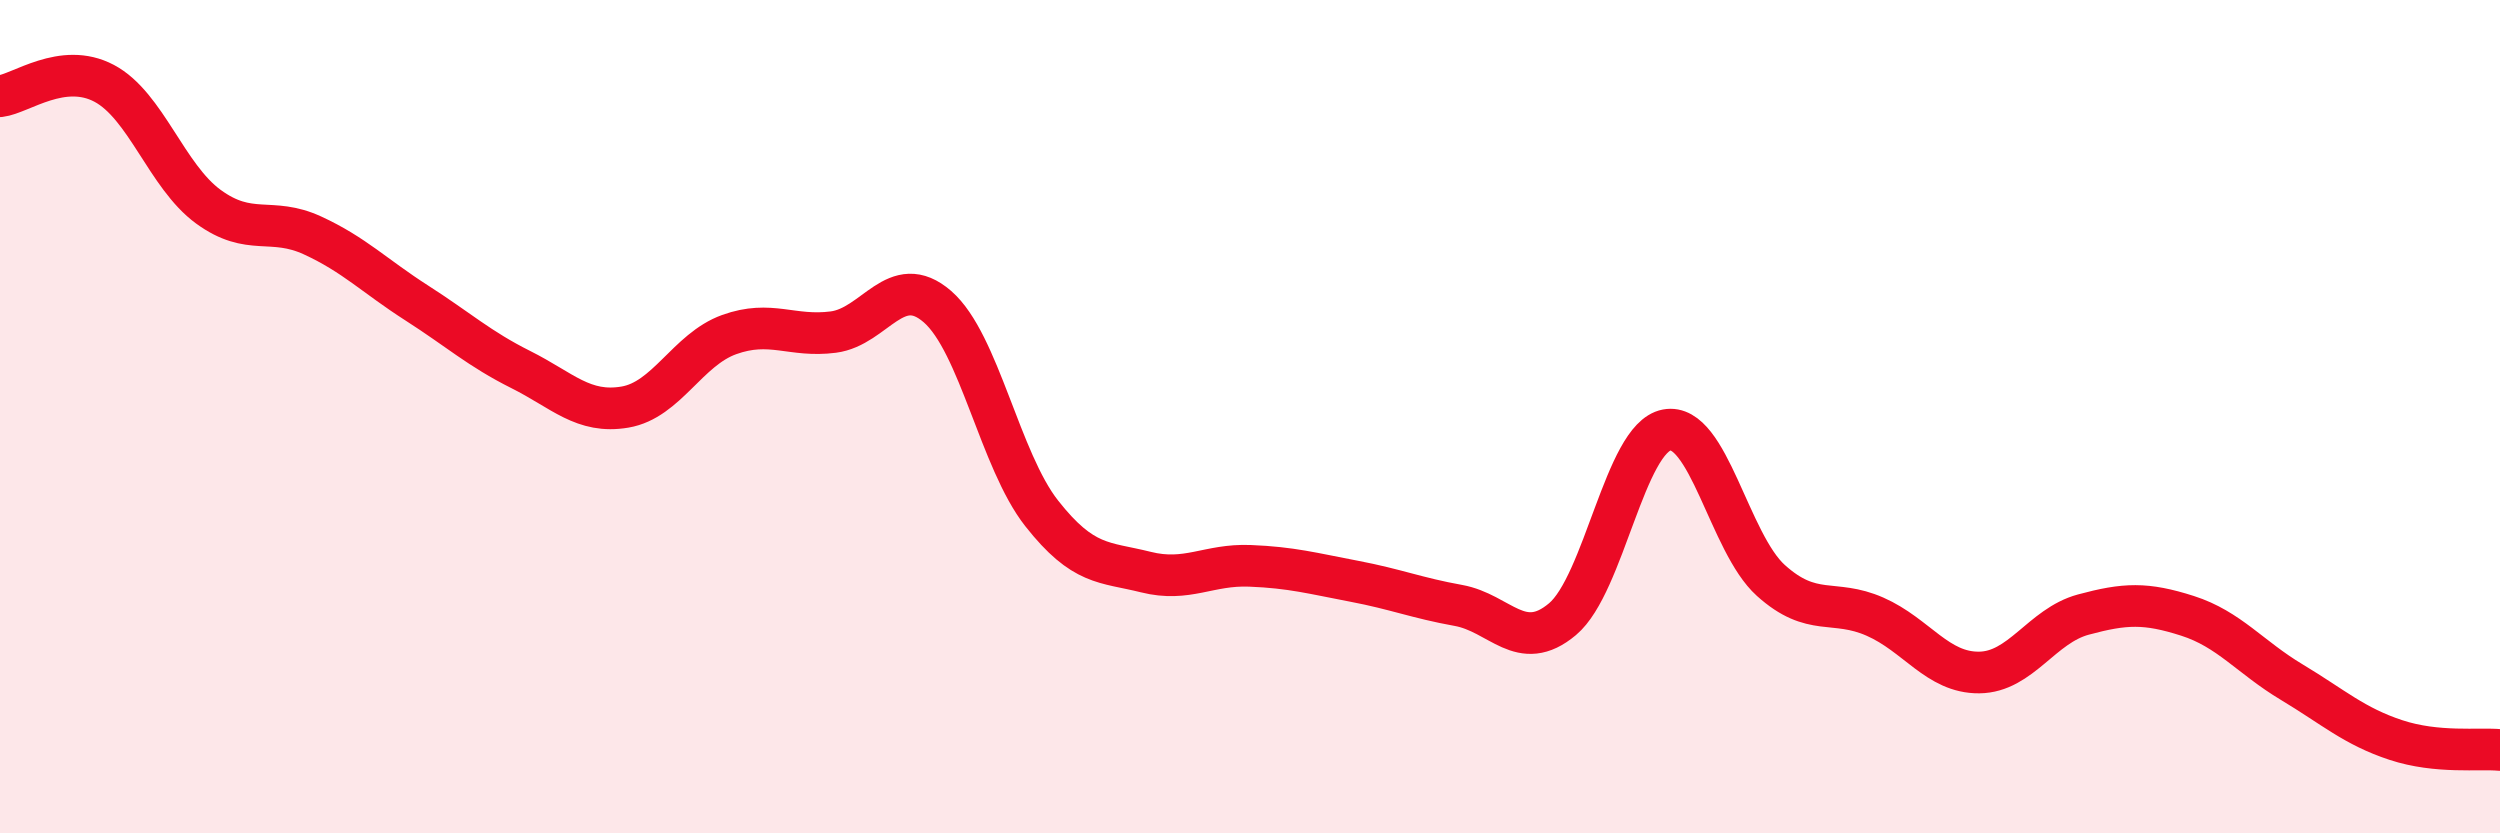 
    <svg width="60" height="20" viewBox="0 0 60 20" xmlns="http://www.w3.org/2000/svg">
      <path
        d="M 0,2.31 C 0.5,2.25 1.5,1.47 2.5,2 C 3.5,2.53 4,4.23 5,4.96 C 6,5.69 6.5,5.19 7.5,5.65 C 8.5,6.11 9,6.63 10,7.27 C 11,7.91 11.5,8.37 12.5,8.87 C 13.5,9.37 14,9.94 15,9.77 C 16,9.6 16.5,8.39 17.5,8.03 C 18.5,7.67 19,8.1 20,7.97 C 21,7.84 21.5,6.49 22.5,7.36 C 23.5,8.23 24,11.05 25,12.32 C 26,13.59 26.5,13.48 27.5,13.73 C 28.5,13.98 29,13.54 30,13.58 C 31,13.62 31.5,13.76 32.5,13.95 C 33.5,14.14 34,14.35 35,14.53 C 36,14.71 36.5,15.7 37.5,14.86 C 38.5,14.02 39,10.51 40,10.32 C 41,10.13 41.5,13.03 42.5,13.93 C 43.5,14.83 44,14.36 45,14.8 C 46,15.24 46.5,16.15 47.5,16.14 C 48.5,16.13 49,15.02 50,14.75 C 51,14.48 51.5,14.46 52.5,14.78 C 53.5,15.1 54,15.77 55,16.37 C 56,16.97 56.5,17.43 57.5,17.76 C 58.5,18.09 59.5,17.95 60,18L60 20L0 20Z"
        fill="#EB0A25"
        opacity="0.1"
        stroke-linecap="round"
        stroke-linejoin="round"
      />
      <path
        d="M 0,2.31 C 0.5,2.25 1.5,1.47 2.5,2 C 3.5,2.53 4,4.23 5,4.96 C 6,5.69 6.5,5.19 7.5,5.65 C 8.5,6.11 9,6.63 10,7.27 C 11,7.91 11.5,8.37 12.5,8.87 C 13.5,9.37 14,9.94 15,9.77 C 16,9.6 16.5,8.39 17.5,8.03 C 18.5,7.67 19,8.1 20,7.97 C 21,7.84 21.5,6.49 22.5,7.36 C 23.5,8.23 24,11.05 25,12.32 C 26,13.59 26.5,13.48 27.5,13.73 C 28.5,13.98 29,13.54 30,13.58 C 31,13.62 31.5,13.76 32.5,13.95 C 33.5,14.14 34,14.35 35,14.53 C 36,14.71 36.5,15.7 37.5,14.86 C 38.5,14.02 39,10.51 40,10.32 C 41,10.13 41.5,13.03 42.5,13.93 C 43.5,14.83 44,14.36 45,14.8 C 46,15.24 46.5,16.15 47.5,16.14 C 48.5,16.13 49,15.02 50,14.75 C 51,14.48 51.5,14.46 52.5,14.78 C 53.5,15.1 54,15.77 55,16.37 C 56,16.97 56.5,17.43 57.5,17.76 C 58.5,18.09 59.5,17.95 60,18"
        stroke="#EB0A25"
        stroke-width="1"
        fill="none"
        stroke-linecap="round"
        stroke-linejoin="round"
      />
    </svg>
  